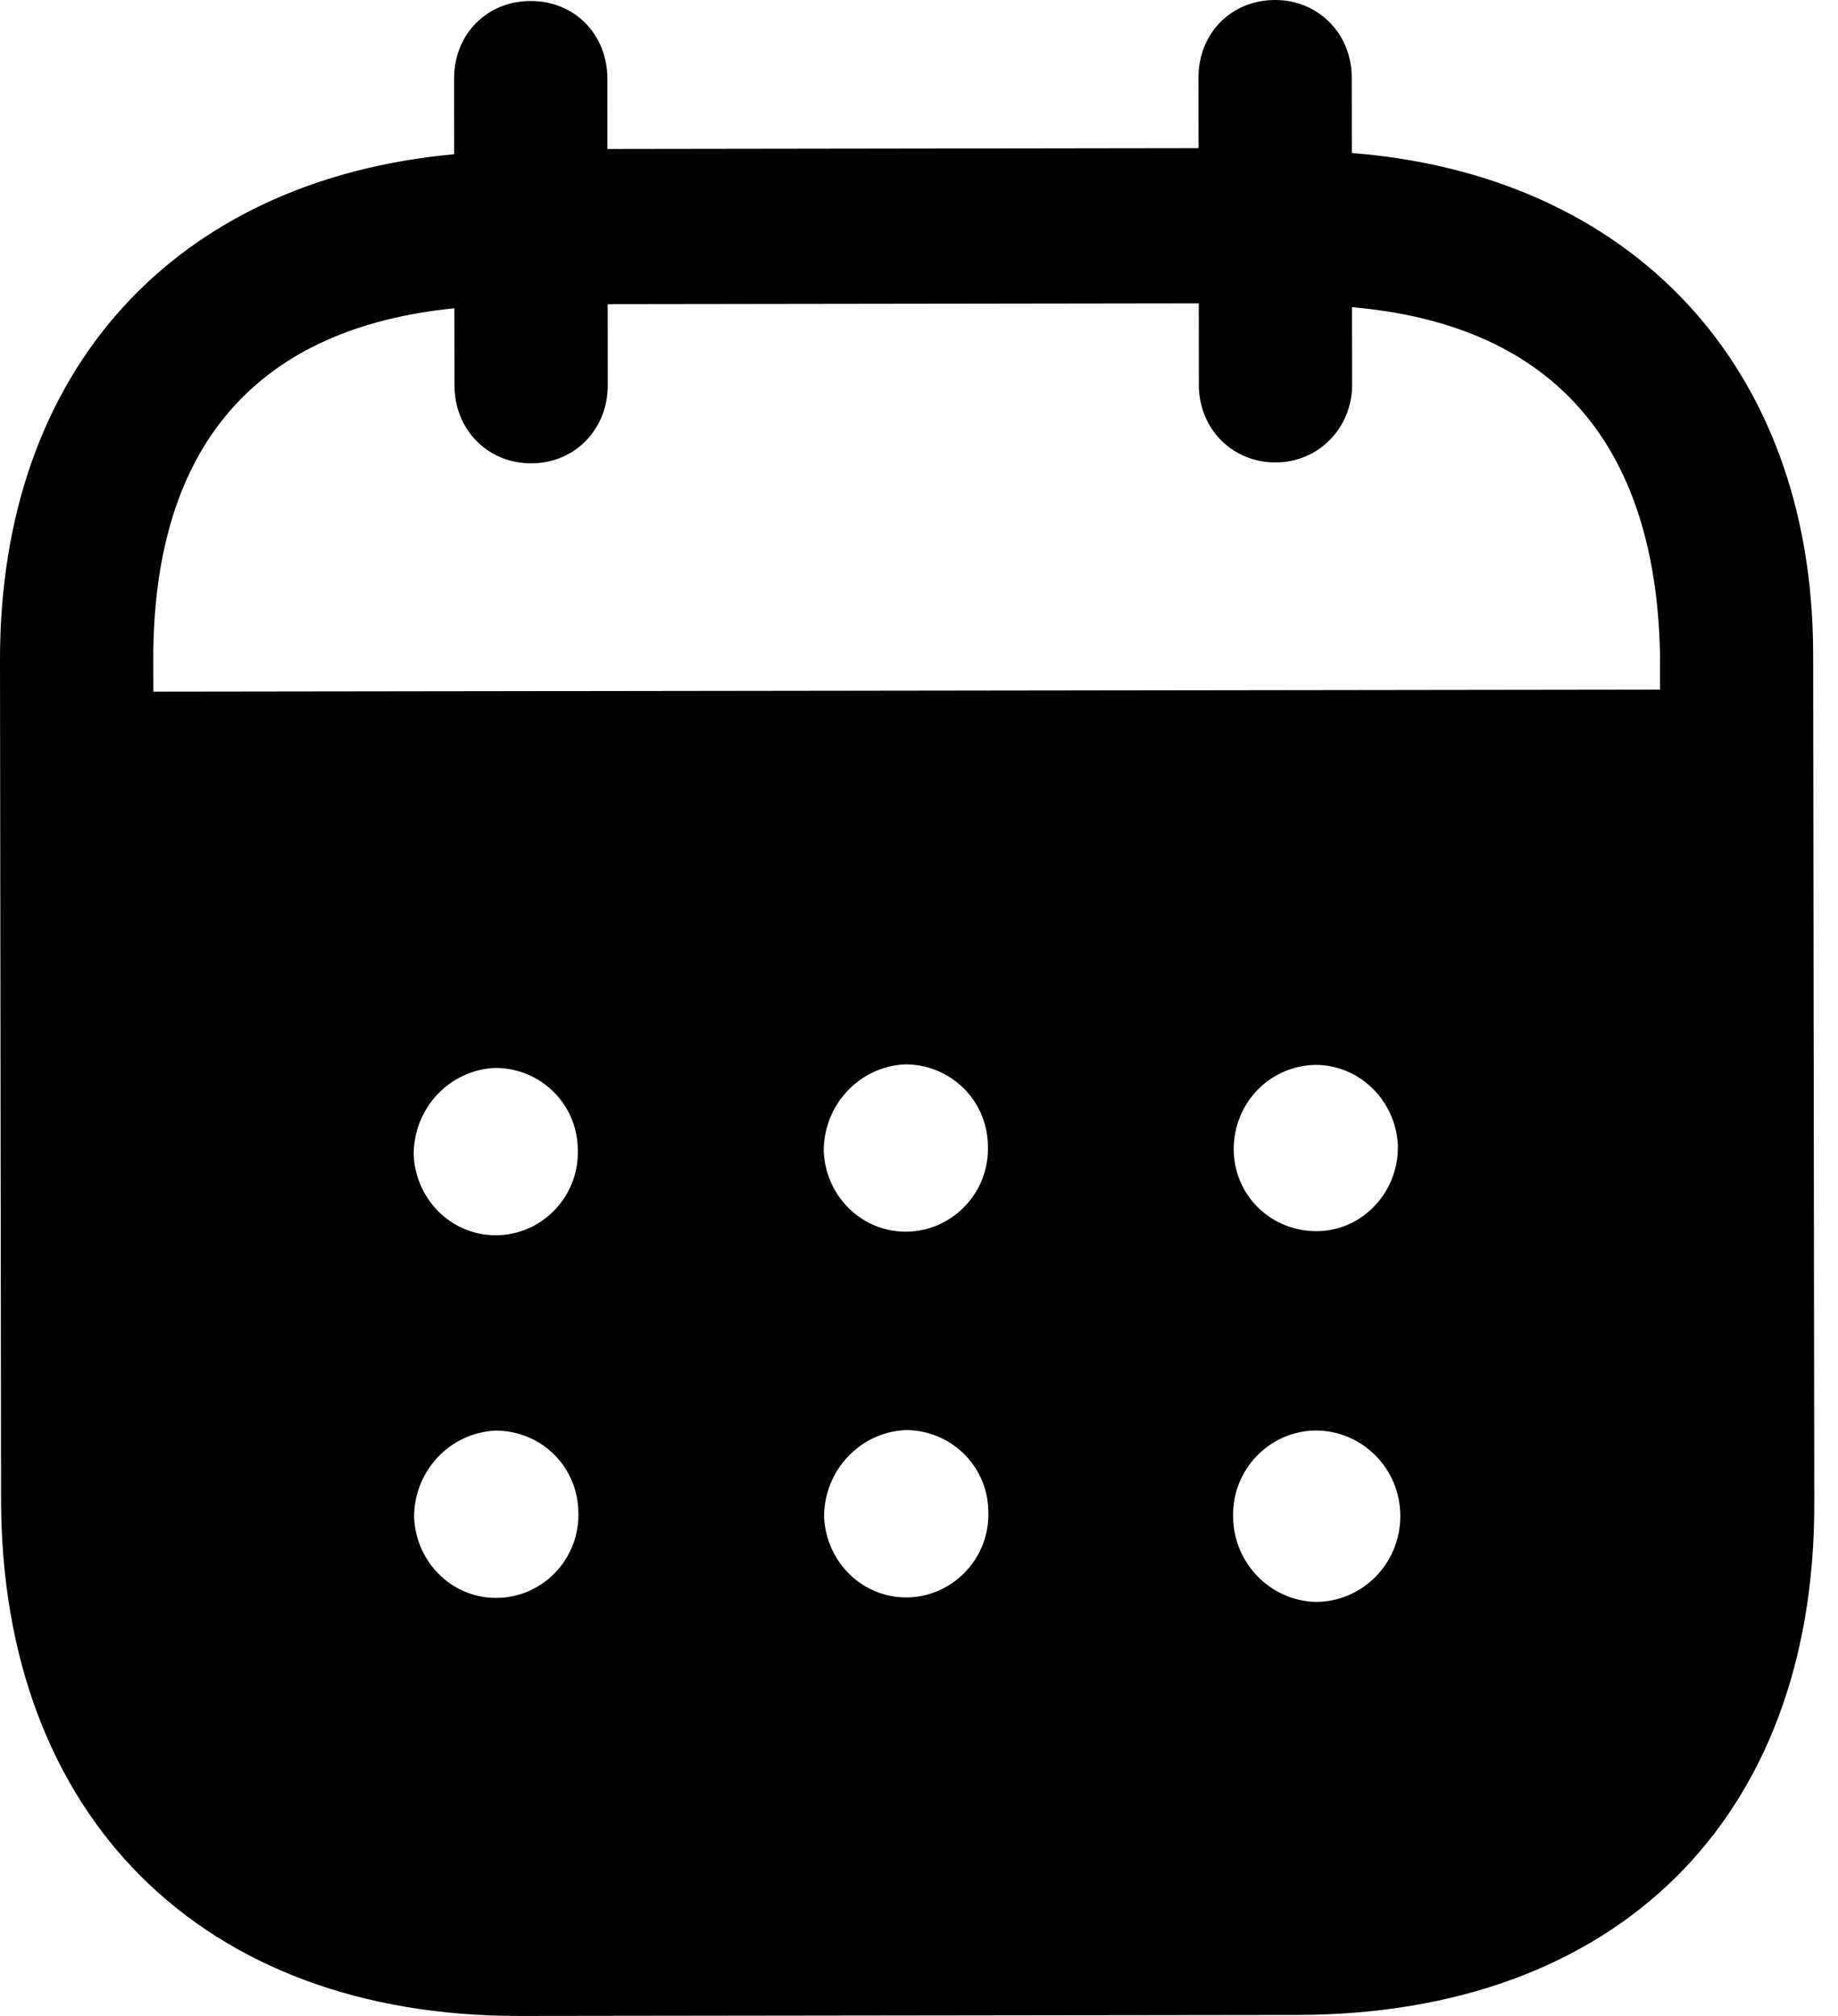 <svg width="31" height="34" viewBox="0 0 31 34" fill="none" xmlns="http://www.w3.org/2000/svg">
<path d="M21.504 3.83391e-06C22.226 -0.002 22.797 0.559 22.799 1.307L22.8 2.581C27.483 2.948 30.576 6.139 30.581 11.033L30.6 25.356C30.607 30.692 27.255 33.974 21.882 33.983L8.758 34C3.419 34.007 0.025 30.646 0.018 25.295L1.12666e-05 11.14C-0.007 6.214 2.978 3.031 7.66 2.601L7.659 1.327C7.657 0.579 8.211 0.017 8.95 0.017C9.688 0.015 10.242 0.576 10.244 1.324L10.245 2.513L20.215 2.499L20.214 1.31C20.212 0.562 20.766 0.002 21.504 3.83391e-06ZM22.189 24.126H22.172C21.4 24.145 20.781 24.792 20.798 25.574C20.799 26.355 21.422 27 22.194 27.017C22.982 27.015 23.619 26.367 23.618 25.569C23.618 24.77 22.978 24.126 22.189 24.126ZM8.359 24.128C7.587 24.162 6.982 24.809 6.984 25.591C7.019 26.372 7.657 26.984 8.429 26.948C9.186 26.915 9.789 26.267 9.754 25.485C9.737 24.721 9.114 24.126 8.359 24.128ZM15.274 24.119C14.502 24.155 13.899 24.801 13.899 25.582C13.935 26.364 14.572 26.974 15.345 26.94C16.1 26.904 16.704 26.259 16.669 25.475C16.652 24.712 16.029 24.118 15.274 24.119ZM8.35 18.011C7.578 18.045 6.976 18.692 6.977 19.474C7.011 20.256 7.65 20.867 8.423 20.832C9.178 20.798 9.78 20.15 9.745 19.369C9.728 18.604 9.107 18.009 8.35 18.011ZM15.267 17.951C14.495 17.985 13.891 18.633 13.893 19.415C13.926 20.196 14.566 20.806 15.338 20.772C16.093 20.736 16.696 20.091 16.662 19.309C16.644 18.544 16.023 17.95 15.267 17.951ZM22.183 17.96C21.41 17.977 20.806 18.606 20.808 19.387V19.406C20.825 20.188 21.462 20.781 22.236 20.764C22.991 20.745 23.594 20.098 23.577 19.316C23.542 18.568 22.936 17.958 22.183 17.96ZM20.219 5.116L10.249 5.13L10.25 6.504C10.25 7.237 9.698 7.814 8.96 7.814C8.221 7.816 7.666 7.24 7.666 6.508L7.664 5.199C4.391 5.527 2.58 7.451 2.585 11.136L2.587 11.665L27.998 11.631V11.036C27.926 7.383 26.093 5.466 22.803 5.181L22.805 6.489C22.805 7.22 22.236 7.799 21.515 7.799C20.776 7.801 20.22 7.223 20.22 6.492L20.219 5.116Z" fill="#000000"/>
</svg>
